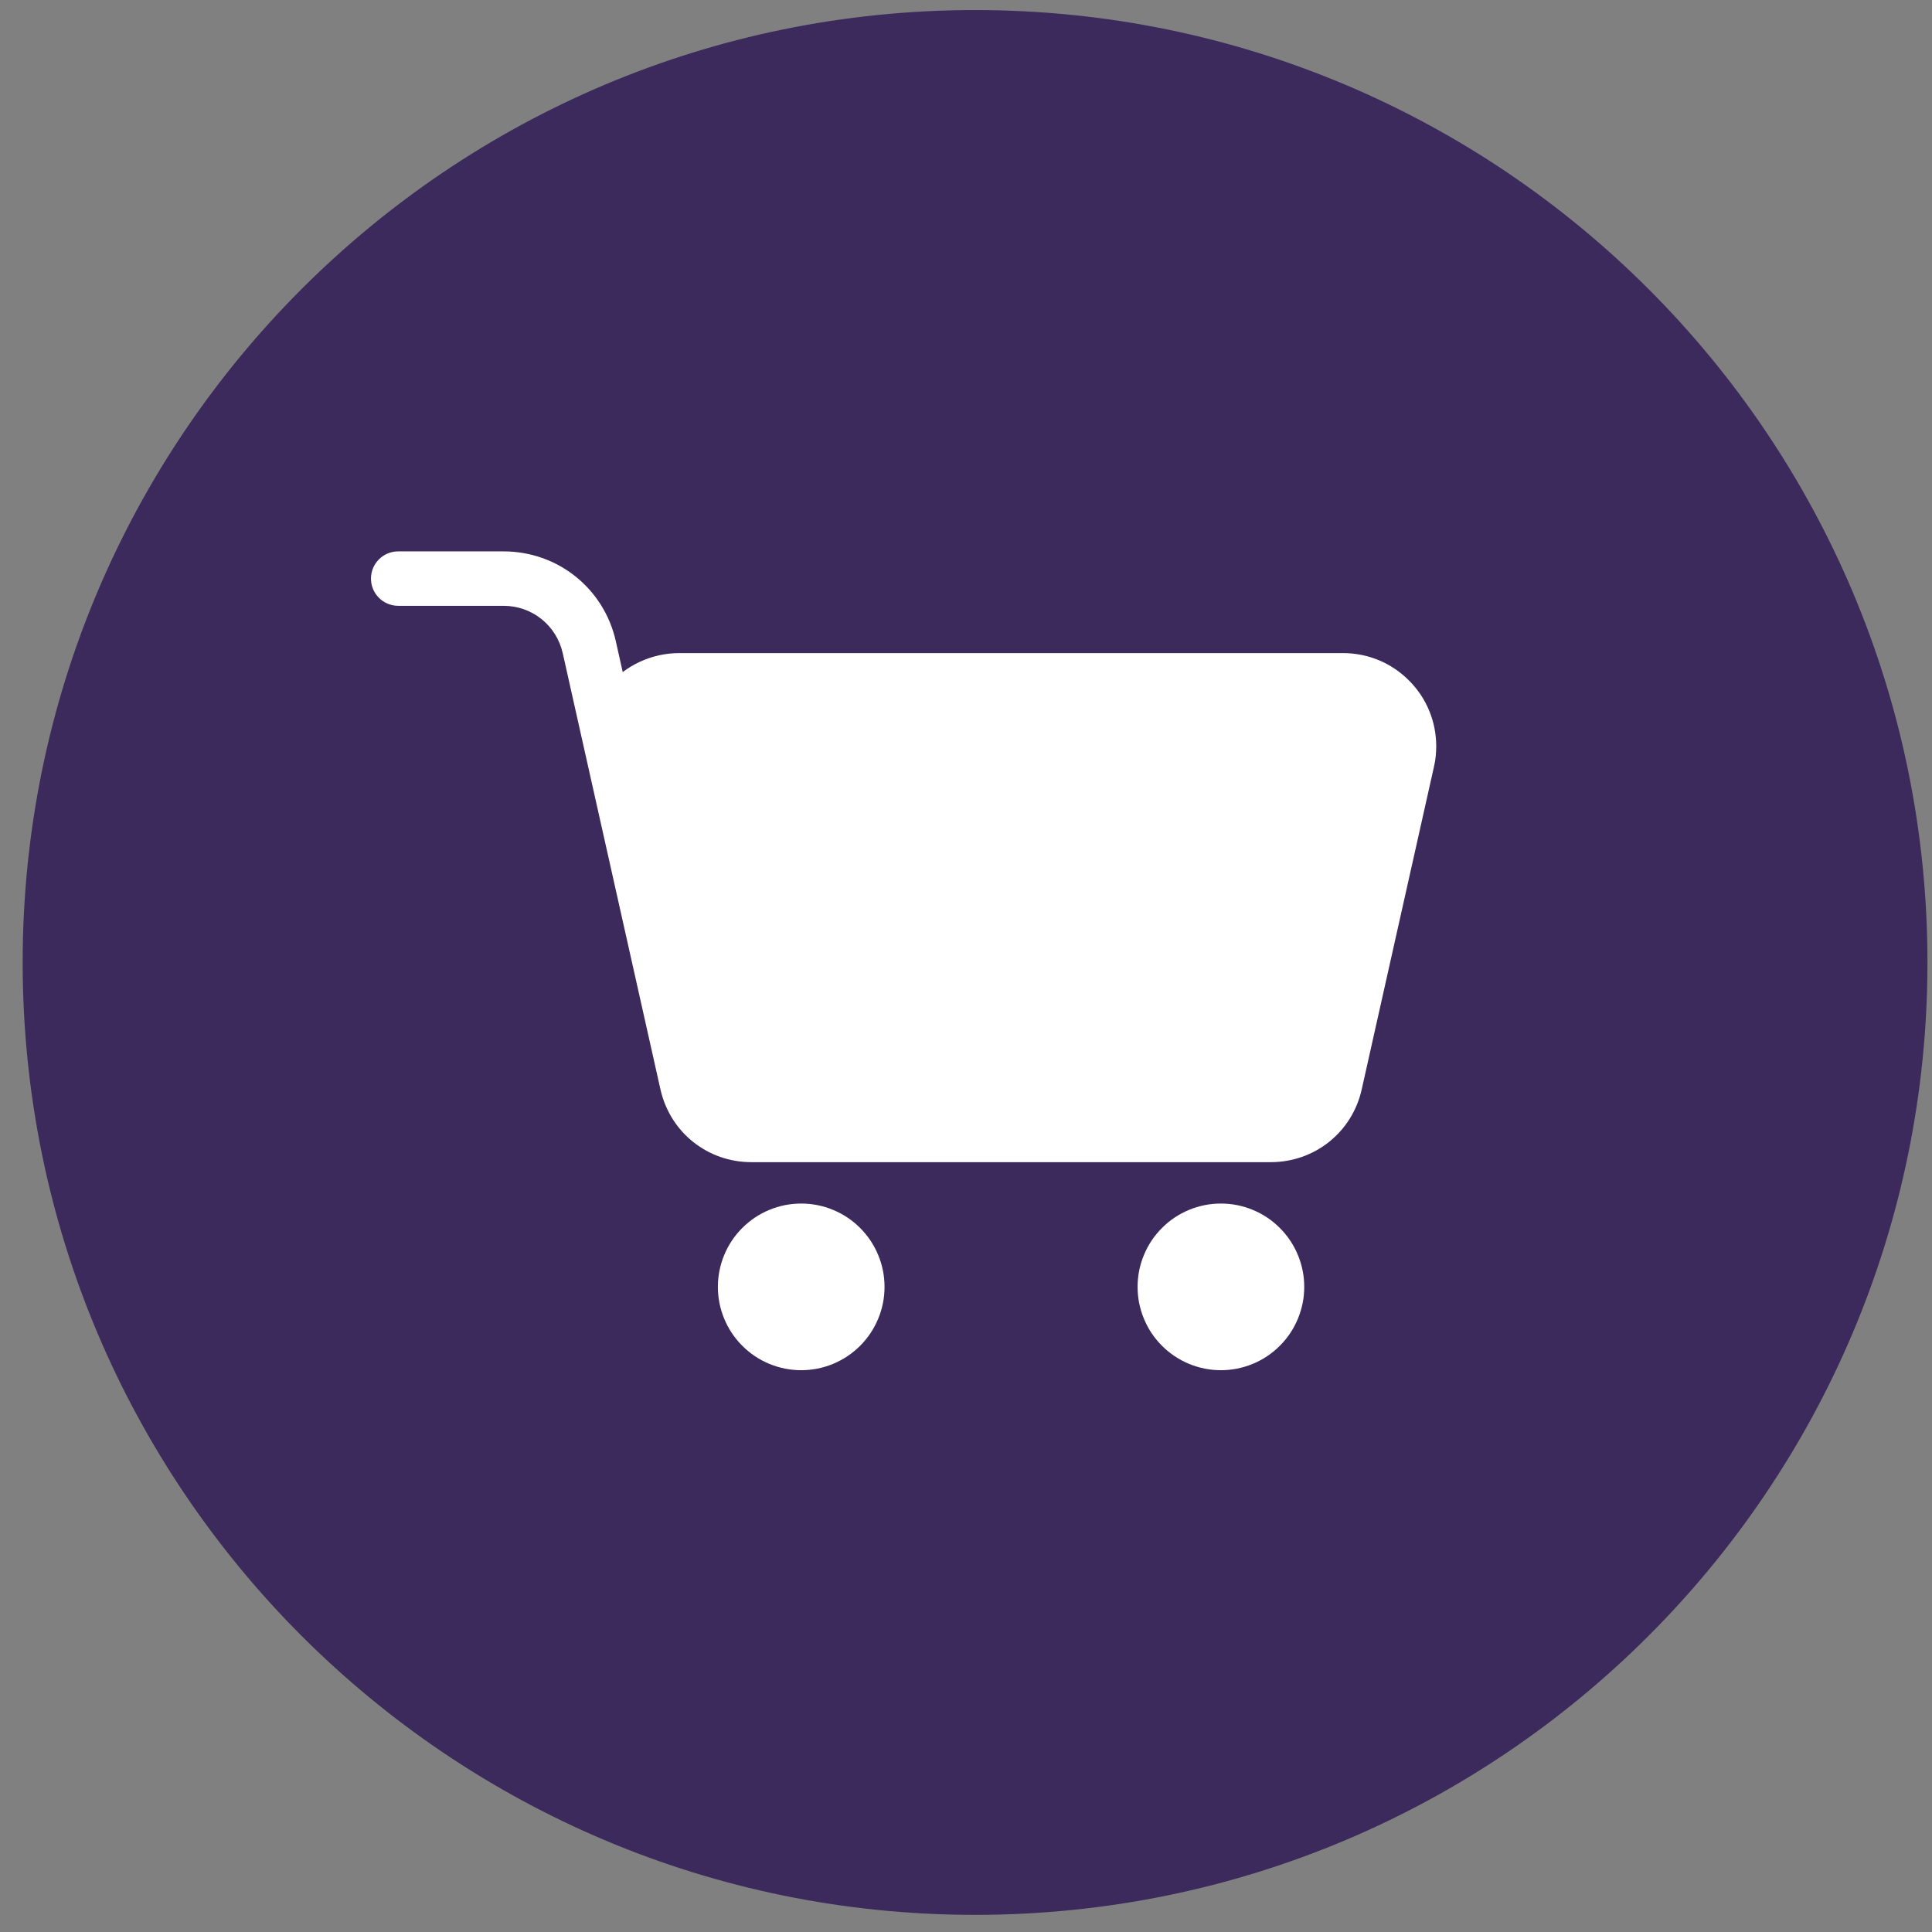 <?xml version="1.0" encoding="UTF-8" standalone="no"?>
<!DOCTYPE svg PUBLIC "-//W3C//DTD SVG 1.1//EN" "http://www.w3.org/Graphics/SVG/1.1/DTD/svg11.dtd">
<svg width="100%" height="100%" viewBox="0 0 71 71" version="1.1" xmlns="http://www.w3.org/2000/svg" xmlns:xlink="http://www.w3.org/1999/xlink" xml:space="preserve" xmlns:serif="http://www.serif.com/" style="fill-rule:evenodd;clip-rule:evenodd;stroke-linejoin:round;stroke-miterlimit:2;">
    <rect x="0" y="0" width="71" height="71" fill="#808080" stroke="none"/>
    <path id="map-icon-supermarkets" d="M35.833,0.37C55.163,0.37 70.833,16.04 70.833,35.37C70.833,54.699 55.163,70.37 35.833,70.37C16.503,70.37 0.833,54.699 0.833,35.37C0.833,16.04 16.503,0.37 35.833,0.37Z" style="fill:rgb(59,42,91);fill-rule:nonzero;"/>
    <clipPath id="_clip1">
        <path d="M35.833,0.37C55.163,0.37 70.833,16.04 70.833,35.37C70.833,54.699 55.163,70.37 35.833,70.37C16.503,70.37 0.833,54.699 0.833,35.37C0.833,16.04 16.503,0.37 35.833,0.37Z" clip-rule="nonzero"/>
    </clipPath>
    <g clip-path="url(#_clip1)">
        <path d="M29.444,44.23C29.85,44.23 30.241,44.307 30.616,44.463C30.991,44.618 31.322,44.839 31.609,45.127C31.896,45.414 32.117,45.745 32.273,46.12C32.428,46.495 32.506,46.886 32.506,47.292C32.506,47.698 32.428,48.088 32.273,48.463C32.117,48.839 31.896,49.17 31.609,49.457C31.322,49.744 30.991,49.965 30.616,50.121C30.241,50.276 29.85,50.354 29.444,50.354C29.038,50.354 28.647,50.276 28.272,50.121C27.897,49.965 27.566,49.744 27.279,49.457C26.992,49.17 26.77,48.839 26.615,48.463C26.46,48.088 26.382,47.698 26.382,47.292C26.382,46.886 26.46,46.495 26.615,46.12C26.77,45.745 26.992,45.414 27.279,45.127C27.566,44.839 27.897,44.618 28.272,44.463C28.647,44.307 29.038,44.23 29.444,44.23ZM44.868,44.23C45.274,44.23 45.664,44.307 46.04,44.463C46.415,44.618 46.746,44.839 47.033,45.127C47.32,45.414 47.541,45.745 47.697,46.12C47.852,46.495 47.93,46.886 47.93,47.292C47.93,47.698 47.852,48.088 47.697,48.463C47.541,48.839 47.32,49.17 47.033,49.457C46.746,49.744 46.415,49.965 46.04,50.121C45.664,50.276 45.274,50.354 44.868,50.354C44.462,50.354 44.071,50.276 43.696,50.121C43.321,49.965 42.99,49.744 42.703,49.457C42.415,49.17 42.194,48.839 42.039,48.463C41.883,48.088 41.806,47.698 41.806,47.292C41.806,46.886 41.883,46.495 42.039,46.12C42.194,45.745 42.415,45.414 42.703,45.127C42.99,44.839 43.321,44.618 43.696,44.463C44.071,44.307 44.462,44.23 44.868,44.23ZM24.282,40.079C24.278,40.063 24.274,40.047 24.27,40.03L20.681,24.006C20.45,22.98 19.554,22.263 18.502,22.263L14.633,22.263C14.081,22.263 13.633,21.815 13.633,21.263C13.633,20.711 14.081,20.263 14.633,20.263L18.502,20.263C20.497,20.263 22.196,21.622 22.632,23.568L22.885,24.699C23.273,24.404 23.723,24.194 24.212,24.084C24.453,24.029 24.706,24.001 24.962,24.001L49.355,24.001C50.269,24.001 51.13,24.357 51.776,25.004C52.425,25.652 52.781,26.513 52.781,27.428C52.781,27.687 52.753,27.944 52.695,28.189L50.044,40.027C49.695,41.606 48.318,42.709 46.697,42.709L27.614,42.709C26.014,42.709 24.651,41.631 24.282,40.079Z" style="fill:white;fill-rule:nonzero;"/>
    </g>
</svg>
